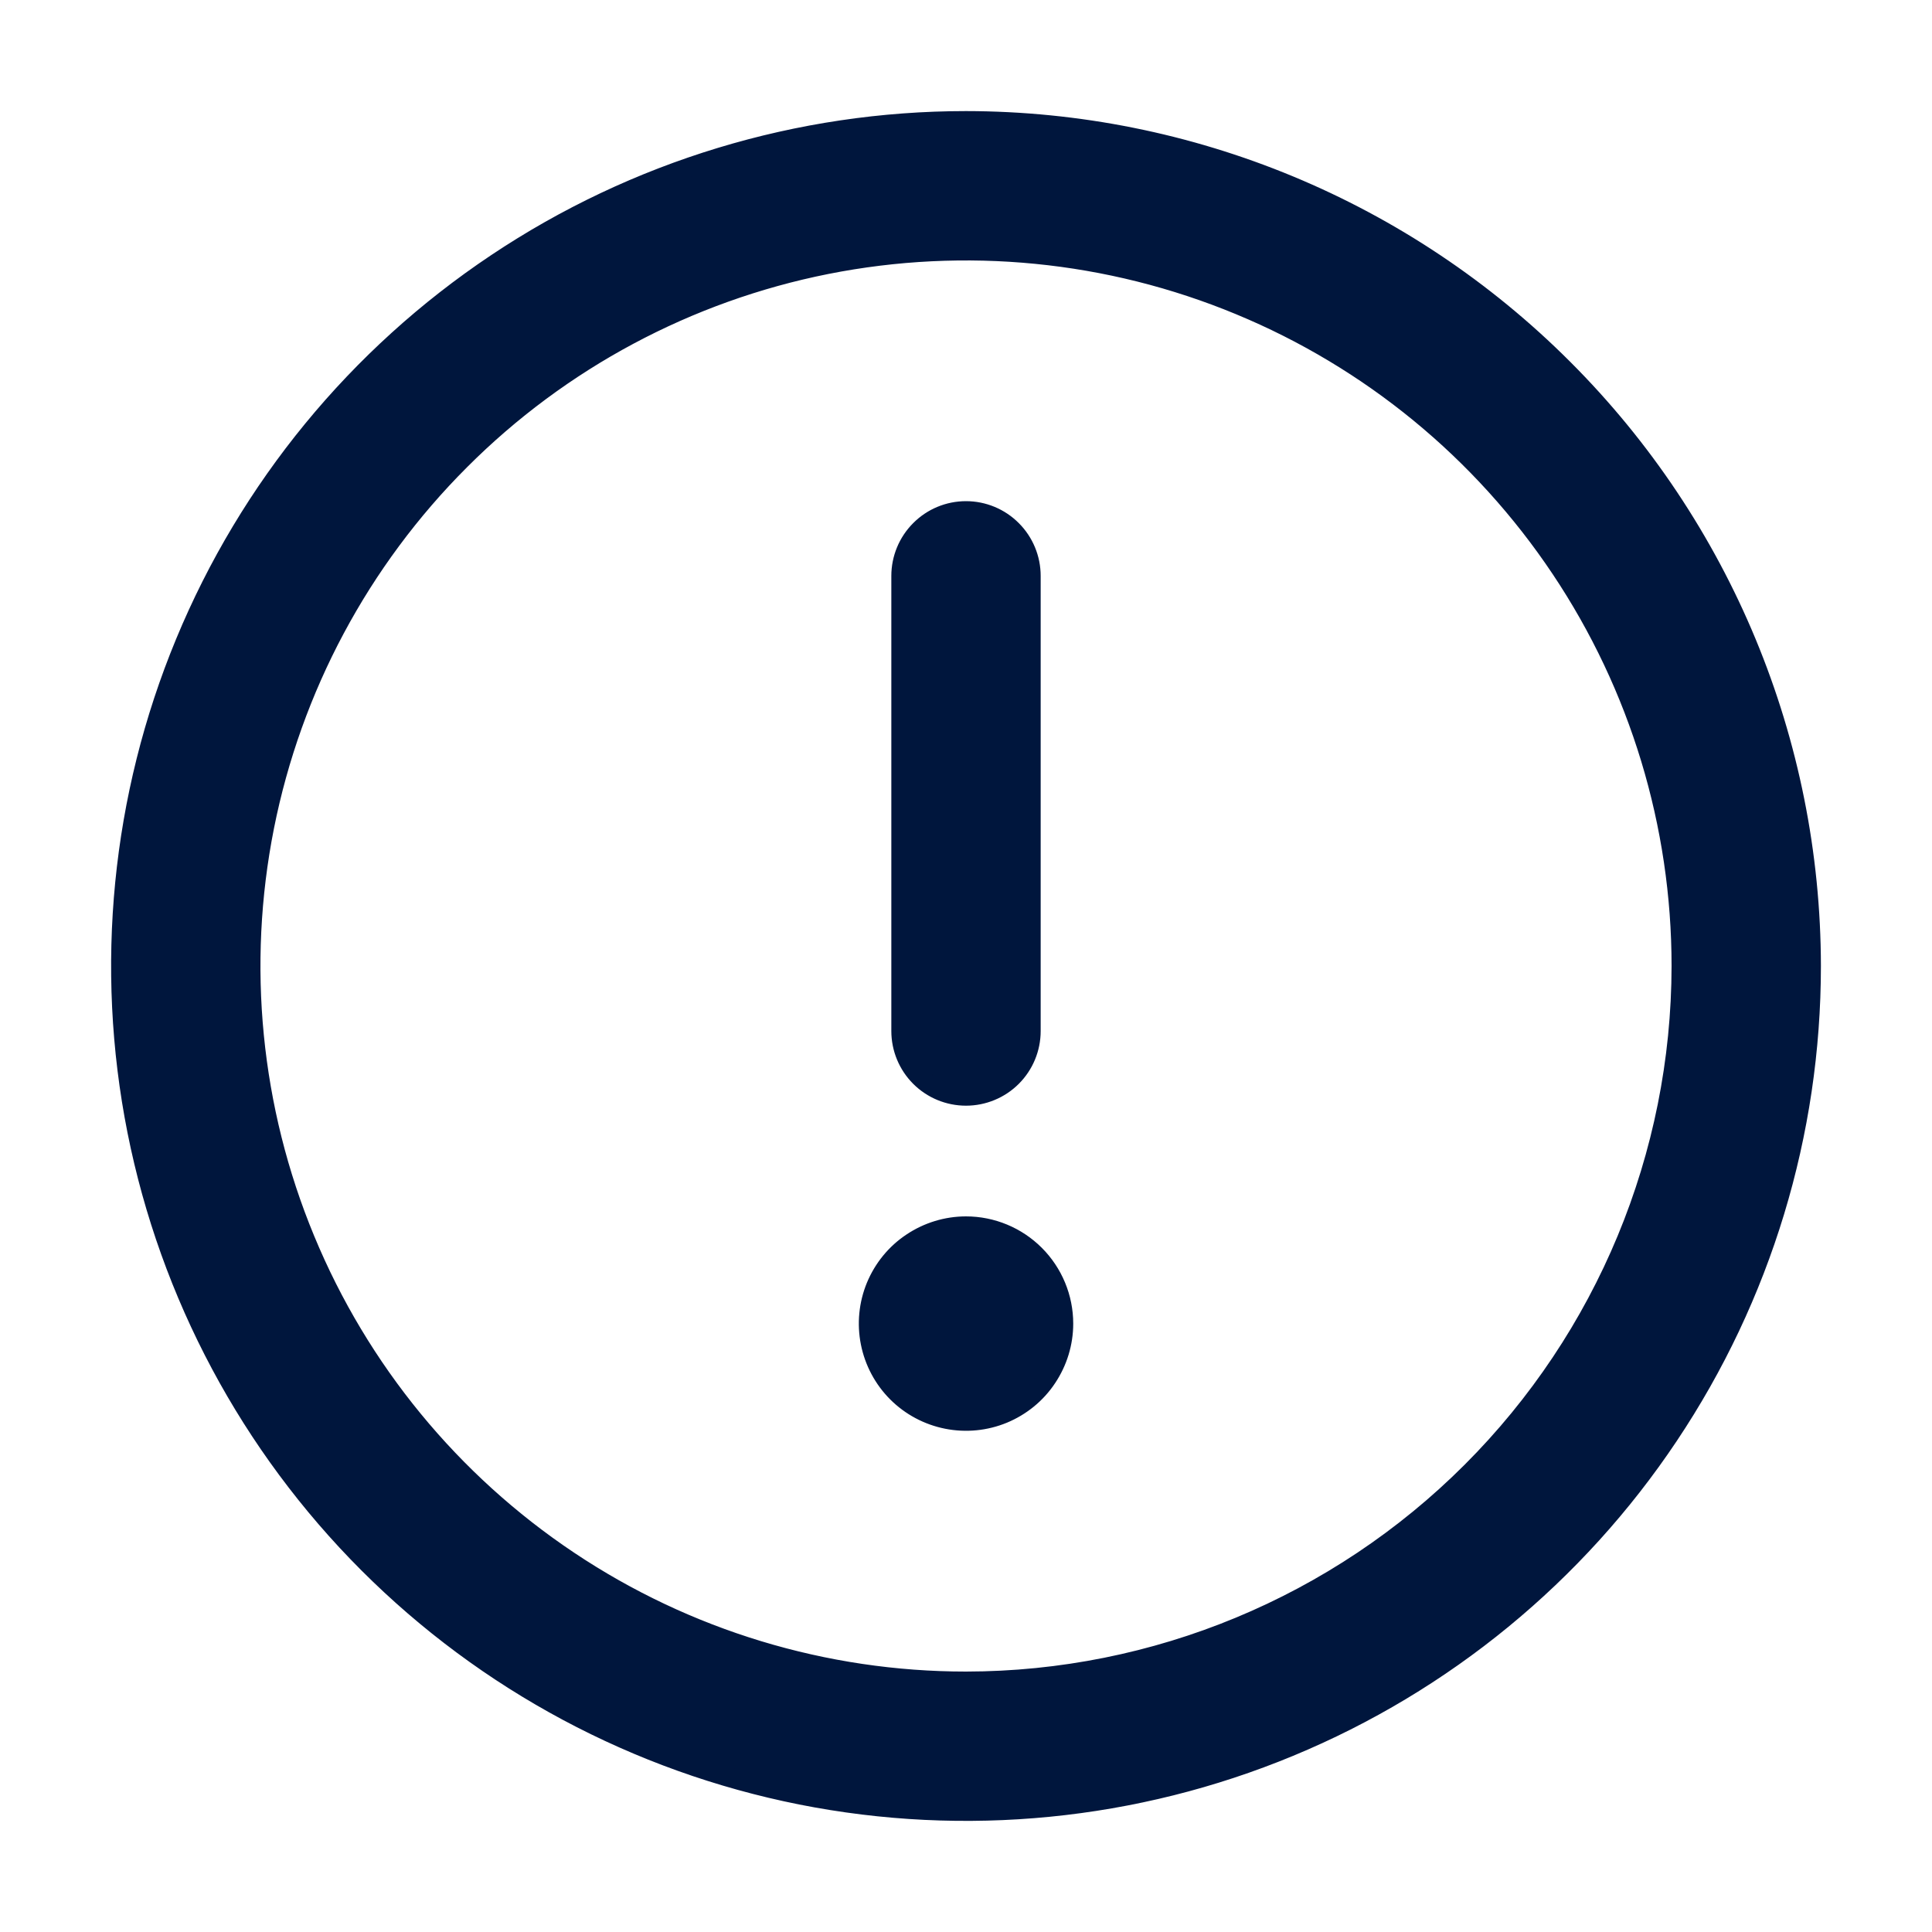 <svg width="20" height="20" viewBox="0 0 20 20" fill="none" xmlns="http://www.w3.org/2000/svg">
<path d="M10 1.25C8.269 1.25 6.578 1.763 5.139 2.725C3.7 3.686 2.578 5.053 1.916 6.652C1.254 8.25 1.081 10.01 1.418 11.707C1.756 13.404 2.589 14.963 3.813 16.187C5.037 17.411 6.596 18.244 8.293 18.582C9.99 18.919 11.75 18.746 13.348 18.084C14.947 17.422 16.314 16.3 17.275 14.861C18.237 13.422 18.75 11.731 18.75 10C18.747 7.68 17.825 5.456 16.184 3.816C14.544 2.175 12.32 1.252 10 1.25ZM10 17.404C8.536 17.404 7.104 16.97 5.887 16.156C4.669 15.342 3.72 14.186 3.16 12.833C2.599 11.48 2.453 9.992 2.738 8.556C3.024 7.119 3.729 5.8 4.765 4.765C5.8 3.729 7.119 3.024 8.556 2.738C9.992 2.453 11.48 2.599 12.833 3.16C14.186 3.72 15.342 4.669 16.156 5.887C16.97 7.104 17.404 8.536 17.404 10C17.402 11.963 16.621 13.845 15.233 15.233C13.845 16.621 11.963 17.402 10 17.404ZM9.327 10.673V5.962C9.327 5.783 9.398 5.612 9.524 5.486C9.65 5.359 9.821 5.288 10 5.288C10.178 5.288 10.35 5.359 10.476 5.486C10.602 5.612 10.673 5.783 10.673 5.962V10.673C10.673 10.852 10.602 11.023 10.476 11.149C10.35 11.275 10.178 11.346 10 11.346C9.821 11.346 9.65 11.275 9.524 11.149C9.398 11.023 9.327 10.852 9.327 10.673ZM11.01 13.702C11.01 13.902 10.95 14.097 10.839 14.263C10.729 14.429 10.571 14.558 10.386 14.635C10.202 14.711 9.999 14.731 9.803 14.692C9.607 14.653 9.427 14.557 9.286 14.416C9.145 14.275 9.049 14.095 9.01 13.899C8.971 13.703 8.991 13.5 9.067 13.316C9.144 13.131 9.273 12.973 9.439 12.863C9.605 12.752 9.8 12.692 10 12.692C10.268 12.692 10.525 12.799 10.714 12.988C10.903 13.177 11.01 13.434 11.01 13.702Z" fill="#00163D" stroke="#00163D" stroke-width="0.2"/>
</svg>
